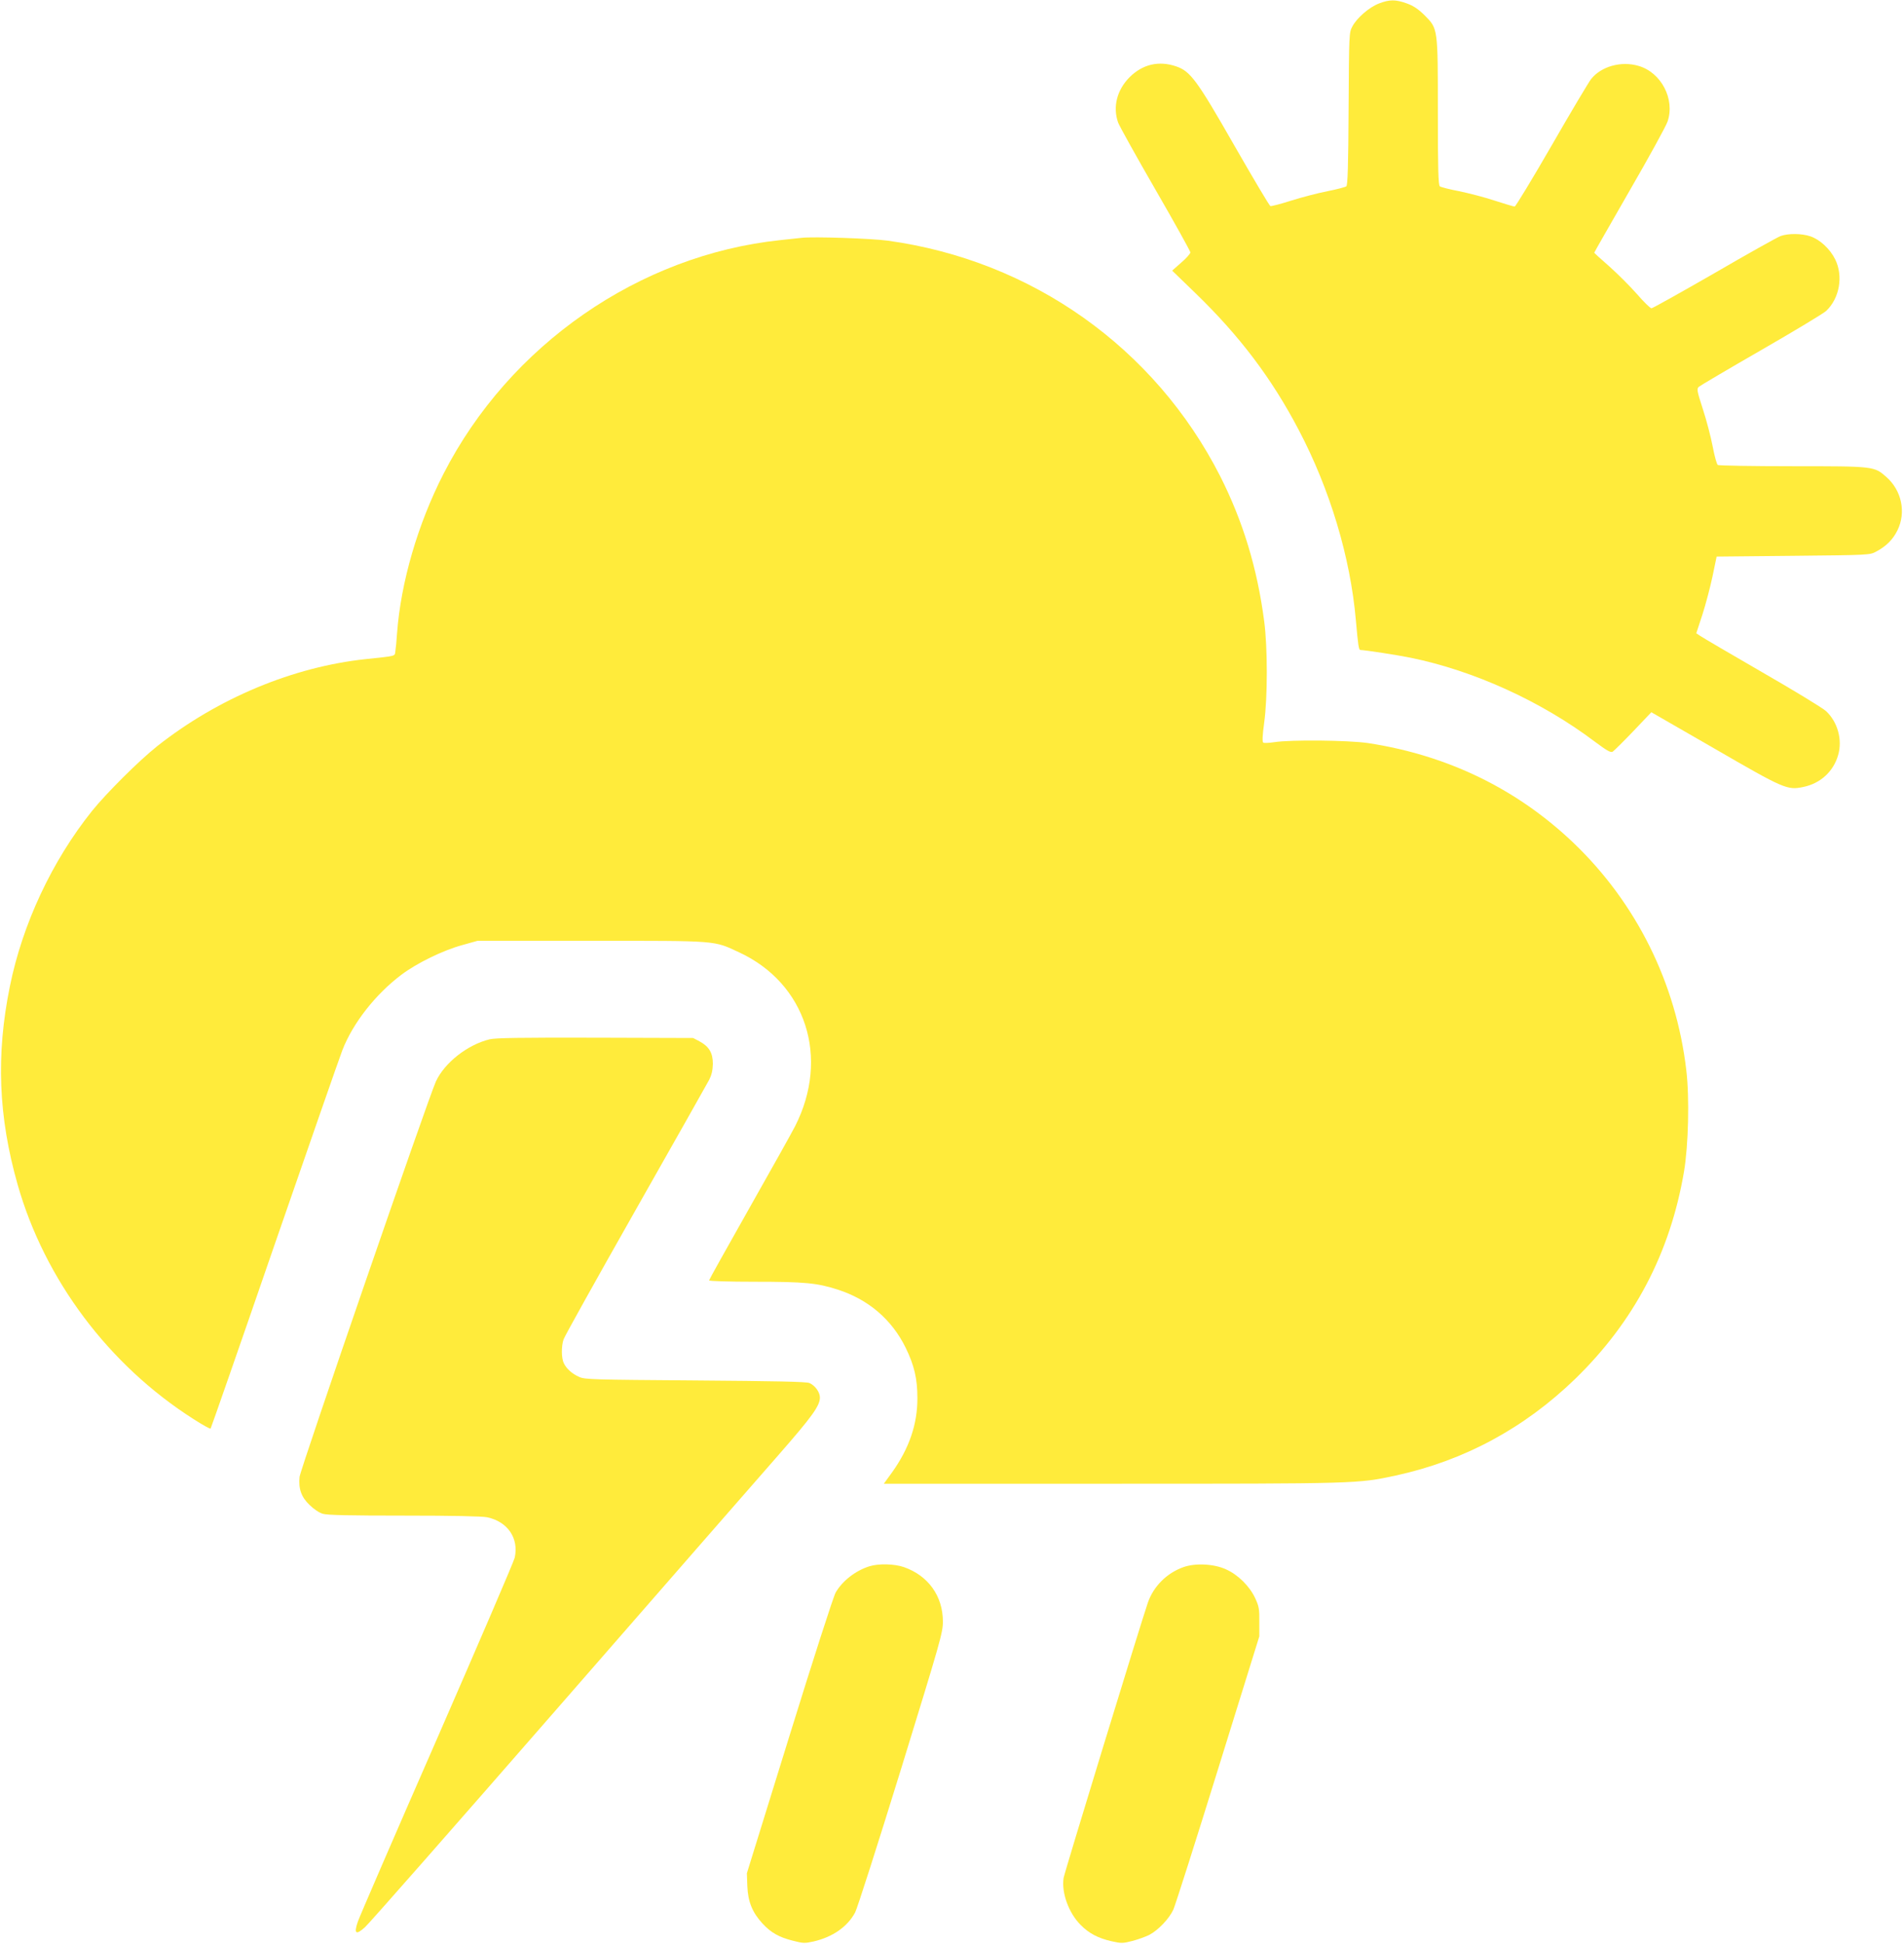 <?xml version="1.0" standalone="no"?>
<!DOCTYPE svg PUBLIC "-//W3C//DTD SVG 20010904//EN"
 "http://www.w3.org/TR/2001/REC-SVG-20010904/DTD/svg10.dtd">
<svg version="1.0" xmlns="http://www.w3.org/2000/svg"
 width="1254pt" height="1280pt" viewBox="0 0 1254 1280"
 preserveAspectRatio="xMidYMid meet">
<g transform="translate(0,1280) scale(0.1,-0.1)"
fill="#ffeb3b" stroke="none">
<path d="M9082 12777 c-63 -24 -145 -94 -175 -151 -22 -40 -22 -48 -25 -543
-2 -379 -6 -503 -15 -510 -7 -5 -63 -20 -124 -32 -62 -12 -169 -40 -239 -62
-69 -22 -131 -38 -137 -36 -7 3 -113 182 -237 398 -248 434 -290 490 -384 522
-114 39 -221 14 -307 -72 -83 -84 -111 -195 -75 -298 8 -22 118 -220 245 -440
127 -220 231 -407 231 -415 0 -8 -27 -39 -60 -67 l-60 -53 156 -151 c289 -280
500 -559 677 -897 206 -391 341 -840 377 -1255 15 -169 19 -195 30 -195 27 0
248 -34 330 -51 418 -85 863 -288 1214 -553 78 -58 103 -73 117 -66 9 6 70 66
136 135 l119 125 417 -240 c459 -266 479 -274 584 -252 112 23 198 101 229
209 30 101 -3 220 -80 291 -22 20 -212 136 -421 256 -209 121 -392 228 -406
238 l-27 18 40 122 c22 68 52 182 67 253 l27 130 504 5 c500 5 505 5 547 28
66 35 110 79 140 140 58 118 28 262 -73 351 -81 71 -79 71 -618 71 -265 0
-486 4 -492 8 -7 4 -22 59 -34 122 -12 63 -41 174 -65 247 -39 121 -41 133
-26 146 9 8 194 117 411 242 217 125 410 241 428 258 88 84 113 229 59 339
-34 69 -101 131 -164 152 -56 19 -144 20 -195 2 -20 -7 -217 -117 -437 -245
-221 -127 -407 -231 -414 -231 -8 0 -51 42 -96 94 -45 51 -127 133 -181 181
-55 48 -100 89 -100 91 0 3 105 185 232 407 128 221 241 427 251 457 50 147
-42 323 -191 366 -114 34 -247 -3 -313 -87 -15 -19 -132 -215 -259 -436 -128
-222 -238 -403 -244 -403 -7 0 -67 18 -132 39 -66 22 -171 49 -234 62 -63 12
-121 27 -127 32 -10 7 -13 117 -13 486 0 561 1 551 -88 641 -42 41 -73 62
-118 78 -73 26 -112 26 -182 -1z"/>
<path d="M5280 11234 c-19 -2 -82 -9 -140 -15 -931 -98 -1785 -691 -2219
-1539 -169 -330 -281 -713 -306 -1050 -3 -47 -8 -99 -11 -117 -5 -36 11 -31
-194 -53 -480 -51 -973 -257 -1373 -572 -121 -96 -335 -309 -431 -428 -264
-330 -458 -745 -541 -1155 -92 -452 -76 -858 51 -1305 178 -626 600 -1189
1158 -1544 59 -38 109 -66 113 -63 3 4 192 545 419 1204 228 659 430 1239 449
1288 69 178 218 368 388 496 102 77 274 161 402 196 l100 28 750 0 c842 0 803
3 973 -76 440 -204 598 -693 369 -1144 -19 -38 -155 -281 -301 -539 -146 -258
-266 -473 -266 -477 0 -5 135 -9 299 -9 330 0 412 -8 546 -51 204 -65 359
-198 450 -384 56 -115 77 -203 77 -330 1 -172 -54 -332 -166 -489 l-55 -76
1502 0 c1625 0 1618 0 1870 54 450 98 845 311 1181 636 389 378 626 830 717
1365 29 173 37 486 15 669 -67 573 -329 1100 -743 1496 -372 355 -829 577
-1353 657 -130 19 -509 23 -617 6 -34 -5 -67 -7 -73 -3 -7 5 -6 44 6 131 23
165 23 497 0 669 -46 351 -140 658 -290 955 -431 846 -1240 1419 -2187 1550
-107 15 -493 28 -569 19z"/>
<path d="M3223 5956 c-145 -36 -295 -154 -352 -277 -49 -106 -892 -2550 -898
-2604 -8 -77 11 -133 66 -185 26 -26 63 -51 87 -58 30 -9 173 -12 537 -12 312
0 514 -4 546 -11 135 -29 209 -138 181 -266 -6 -26 -237 -563 -512 -1193 -276
-630 -510 -1171 -521 -1203 -28 -81 -13 -92 48 -36 27 24 600 676 1274 1449
674 773 1326 1520 1449 1660 222 254 272 323 272 378 0 35 -32 79 -69 95 -19
9 -227 13 -751 17 -670 5 -728 6 -765 23 -47 21 -82 52 -101 89 -17 33 -18
113 -2 159 6 19 219 401 473 849 254 448 473 835 486 860 16 32 23 62 24 105
0 72 -25 114 -88 148 l-42 22 -645 2 c-497 1 -657 -1 -697 -11z"/>
<path d="M5725 2486 c-91 -29 -176 -95 -221 -172 -14 -23 -151 -449 -305 -946
l-280 -903 3 -85 c4 -102 33 -173 99 -245 56 -61 109 -91 200 -114 69 -18 80
-18 138 -5 125 29 223 97 273 191 14 26 150 451 302 943 260 844 276 899 276
972 0 169 -97 303 -257 359 -65 22 -167 24 -228 5z"/>
<path d="M7792 2480 c-108 -39 -195 -126 -232 -233 -44 -127 -549 -1776 -555
-1813 -15 -97 34 -231 112 -309 55 -56 116 -88 205 -108 63 -14 73 -14 135 2
38 10 88 28 112 40 59 31 131 106 159 167 12 27 145 443 294 924 l272 875 0
95 c1 84 -2 102 -27 156 -36 78 -113 155 -192 190 -80 37 -204 43 -283 14z"/>
</g>
</svg>
